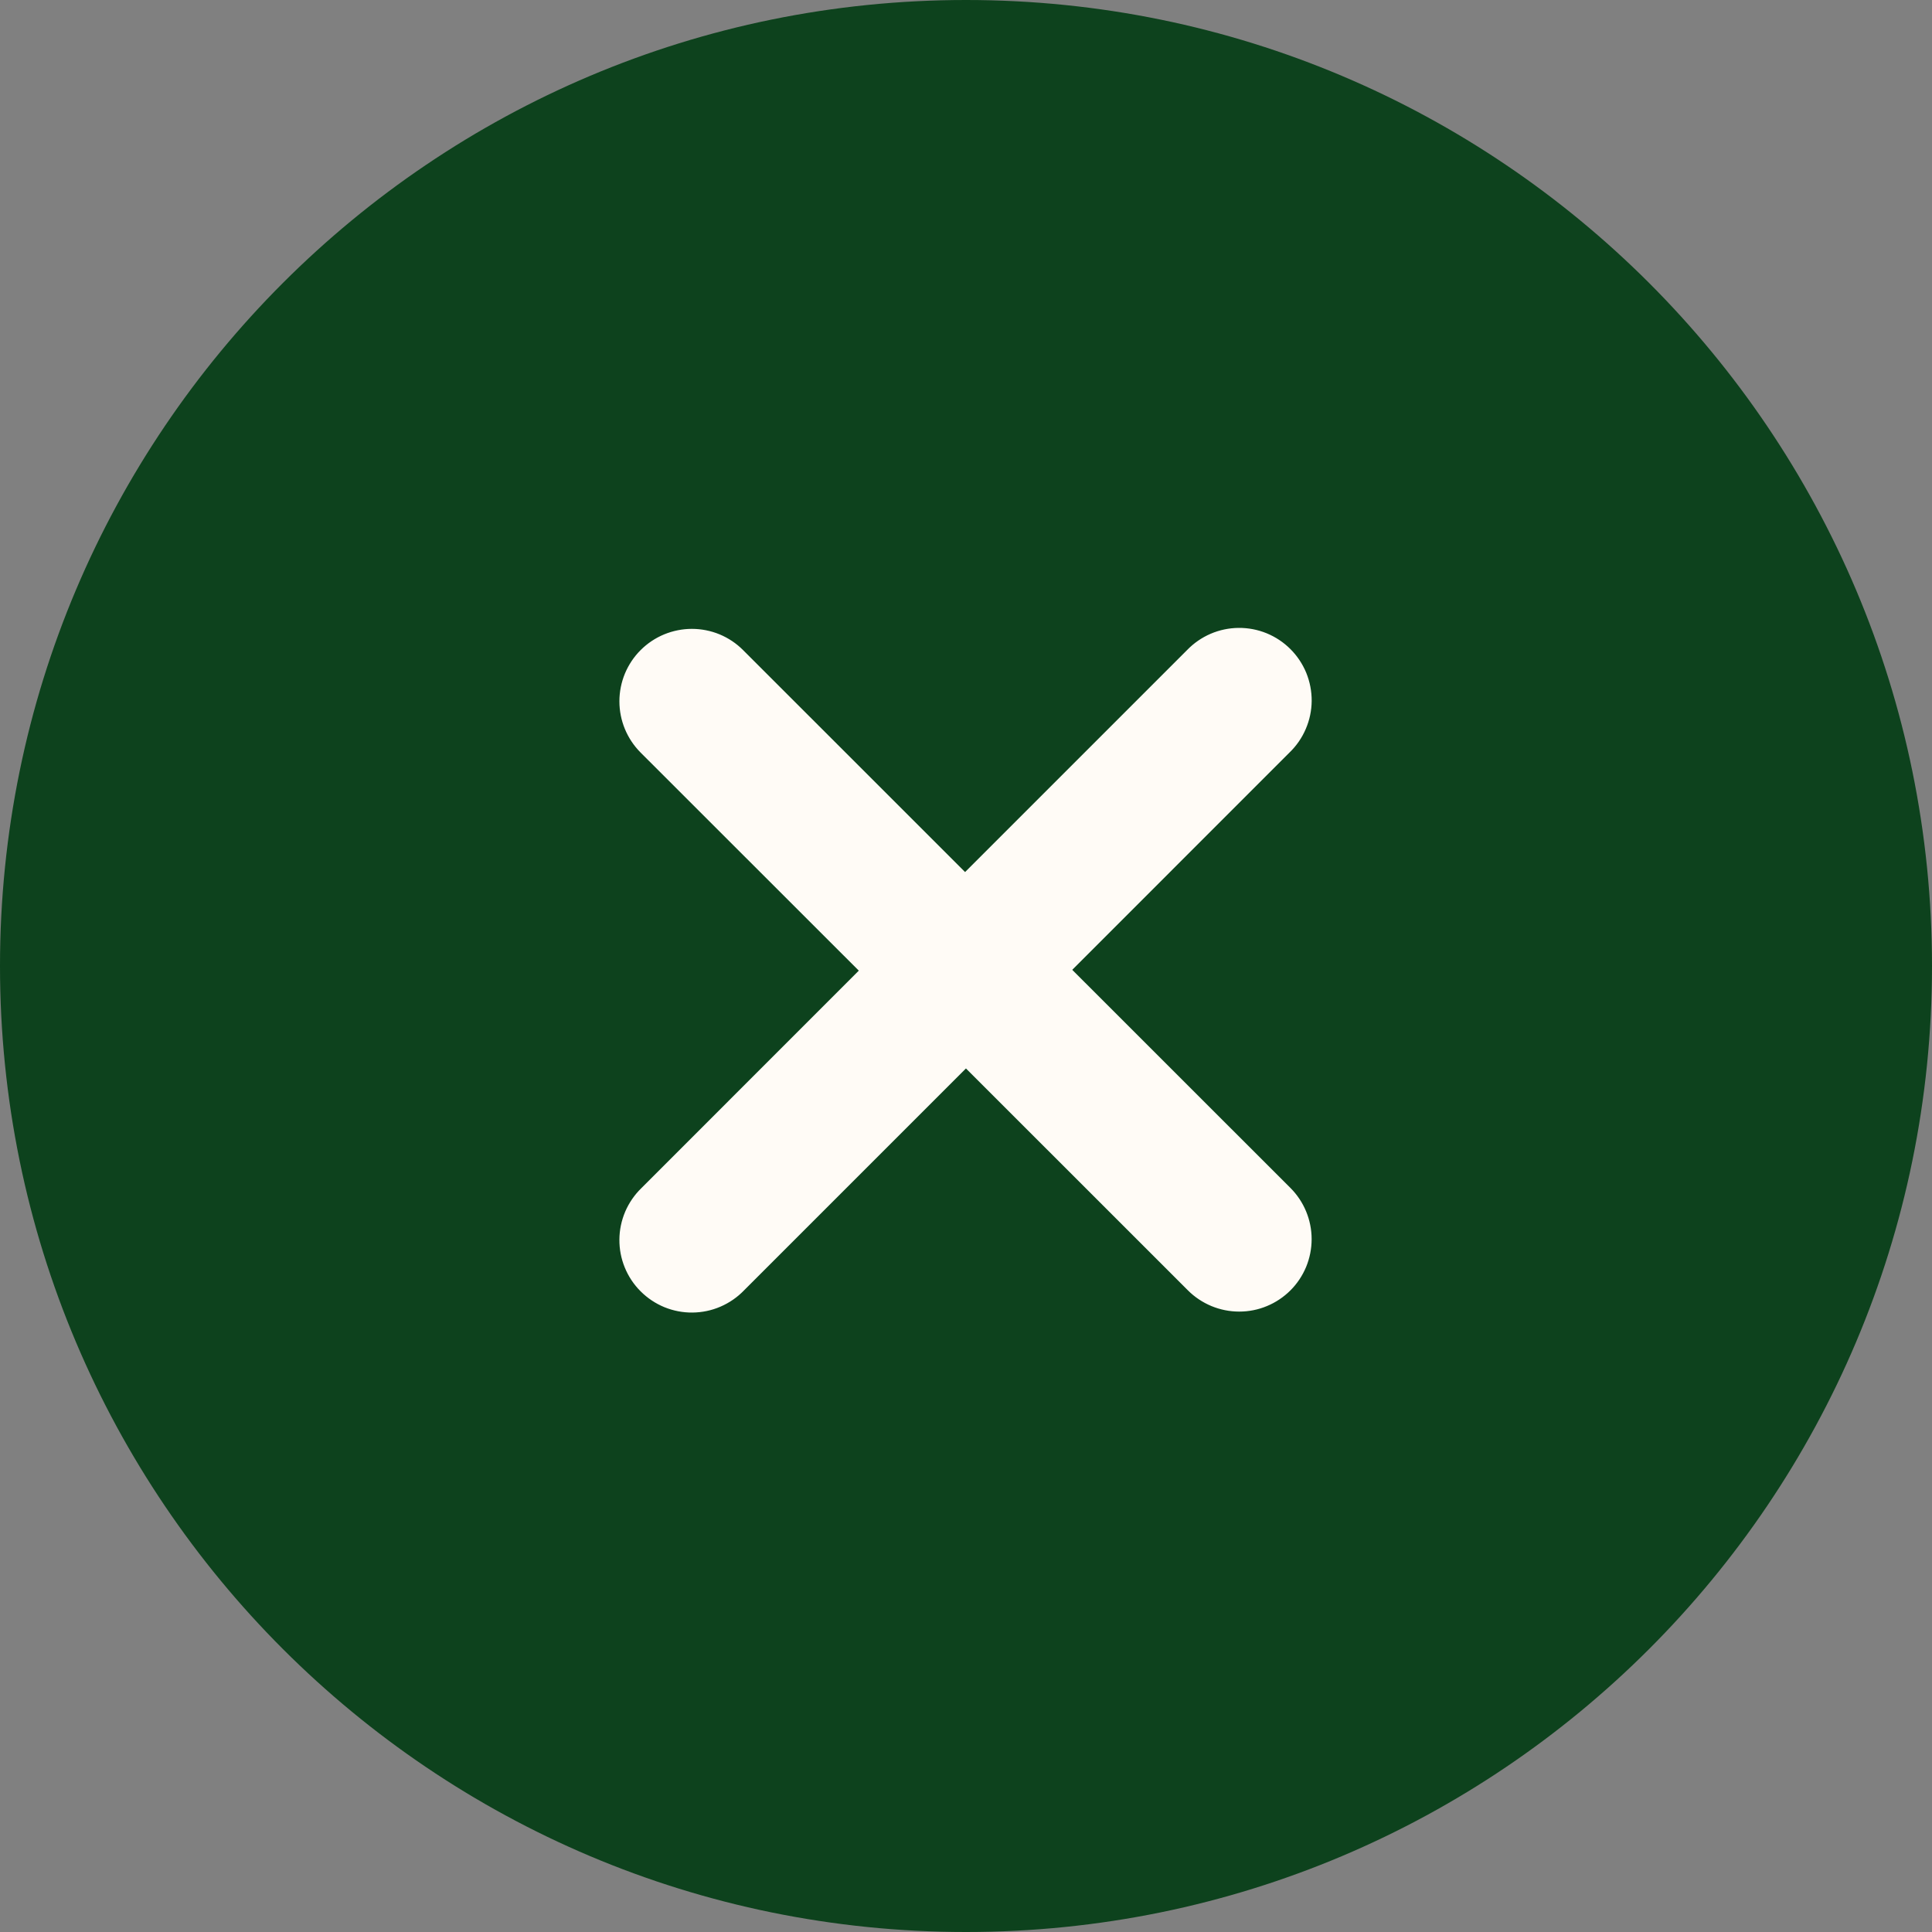 <?xml version="1.0" encoding="UTF-8"?> <svg xmlns="http://www.w3.org/2000/svg" width="40" height="40" viewBox="0 0 40 40" fill="none"><rect x="0" y="0" width="40" height="40" fill="#808080" stroke="none"/><path d="M20 40C31.046 40 40 31.046 40 20C40 8.954 31.046 0 20 0C8.954 0 0 8.954 0 20C0 31.046 8.954 40 20 40Z" fill="#0D421D"></path><path fill-rule="evenodd" clip-rule="evenodd" d="M18.939 18.939C19.22 18.658 19.602 18.5 19.999 18.5C20.397 18.5 20.778 18.658 21.059 18.939L26.717 24.595C26.998 24.876 27.156 25.258 27.156 25.655C27.156 25.852 27.117 26.048 27.042 26.23C26.966 26.412 26.856 26.577 26.717 26.716C26.577 26.855 26.412 26.966 26.23 27.041C26.048 27.117 25.853 27.155 25.656 27.155C25.459 27.155 25.264 27.116 25.082 27.041C24.9 26.965 24.734 26.855 24.595 26.716L19.999 22.121L15.403 26.717C15.265 26.86 15.099 26.974 14.916 27.053C14.733 27.132 14.537 27.173 14.337 27.175C14.138 27.177 13.941 27.139 13.756 27.064C13.572 26.988 13.405 26.877 13.264 26.736C13.123 26.596 13.011 26.428 12.936 26.244C12.86 26.059 12.822 25.862 12.824 25.663C12.825 25.464 12.867 25.267 12.945 25.084C13.024 24.901 13.138 24.735 13.281 24.597L18.939 18.937V18.939Z" fill="#FFFBF6"></path><path fill-rule="evenodd" clip-rule="evenodd" d="M21.041 21.236C20.76 21.517 20.379 21.675 19.981 21.675C19.584 21.675 19.203 21.517 18.921 21.236L13.263 15.581C12.982 15.299 12.824 14.918 12.824 14.52C12.824 14.323 12.863 14.128 12.938 13.946C13.014 13.764 13.124 13.598 13.264 13.459C13.403 13.32 13.569 13.209 13.751 13.134C13.933 13.059 14.128 13.02 14.325 13.02C14.522 13.02 14.717 13.059 14.899 13.134C15.081 13.21 15.246 13.32 15.385 13.46L19.981 18.055L24.577 13.459C24.716 13.315 24.881 13.201 25.064 13.122C25.247 13.043 25.444 13.002 25.643 13C25.842 12.998 26.04 13.036 26.224 13.111C26.409 13.187 26.576 13.298 26.717 13.439C26.858 13.58 26.969 13.747 27.045 13.931C27.12 14.116 27.158 14.313 27.157 14.512C27.155 14.712 27.114 14.908 27.035 15.091C26.957 15.274 26.843 15.44 26.699 15.579L21.041 21.238V21.236Z" fill="#FFFBF6"></path></svg> 